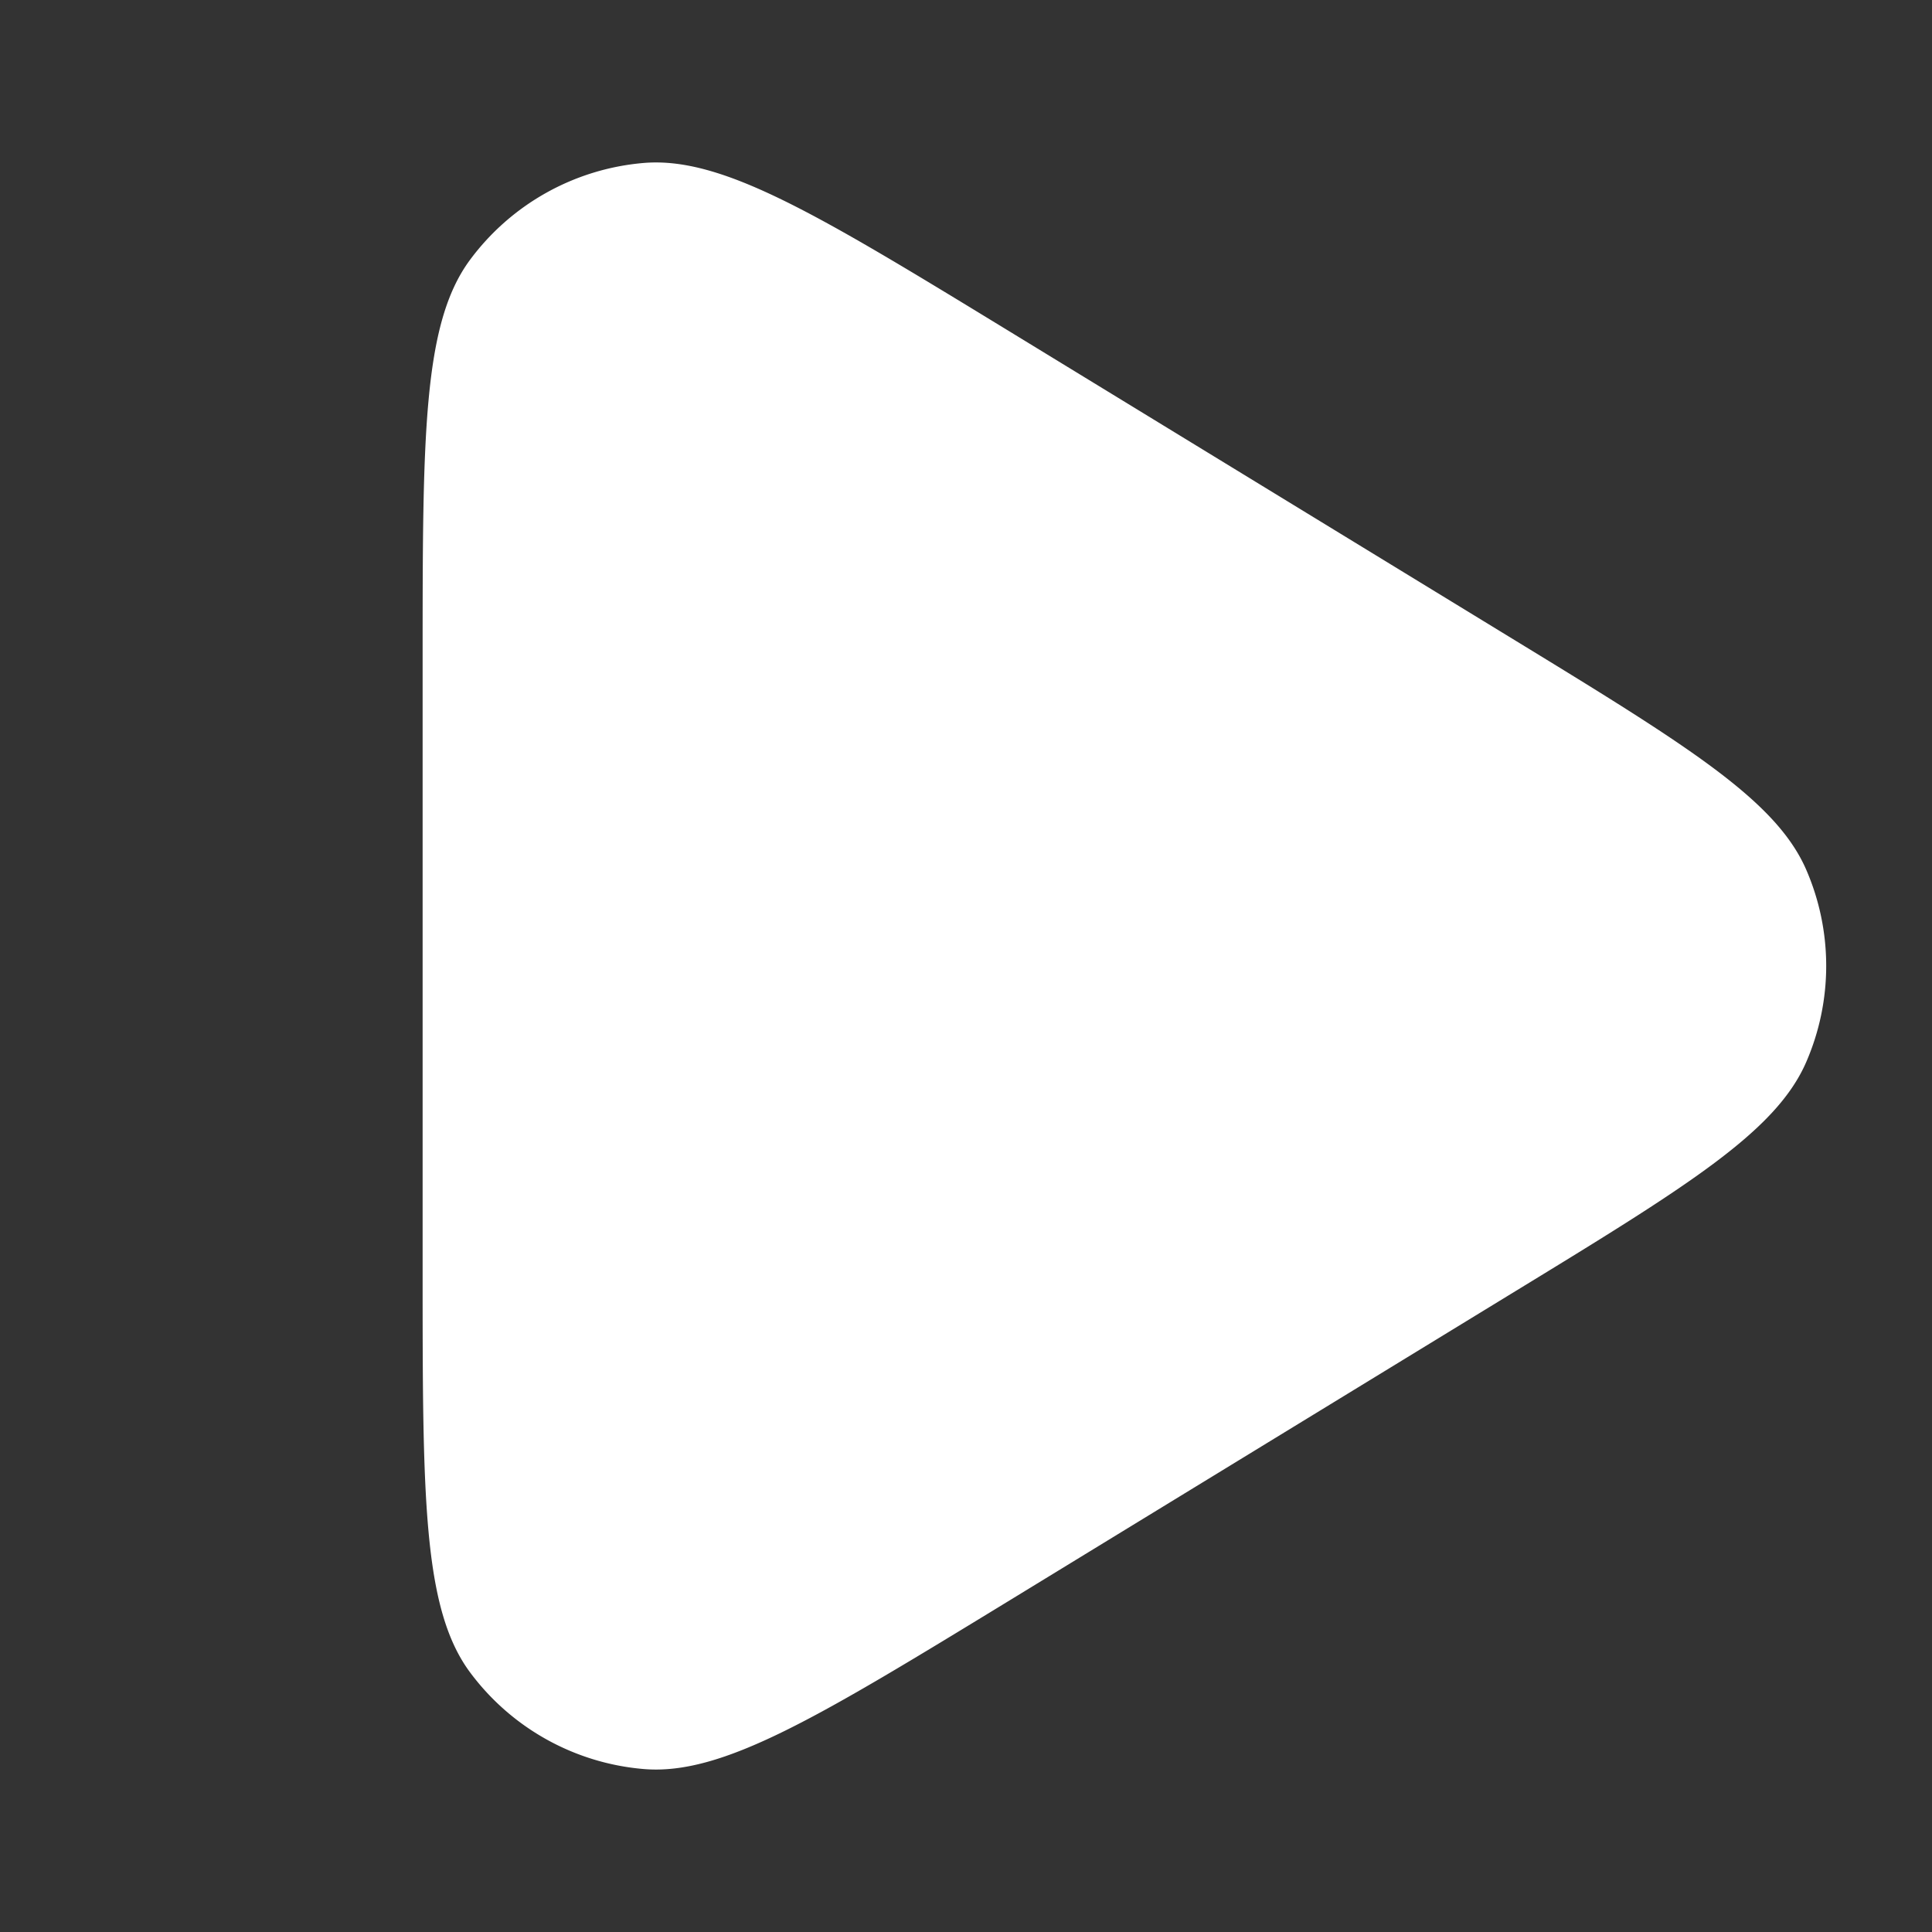 <svg xmlns="http://www.w3.org/2000/svg" width="16" height="16" fill="none" viewBox="0 0 16 16">
  <rect x="0" y="0" width="16" height="16" fill="#333333" stroke="none"/>
  <path fill="#fff" fill-rule="evenodd" d="M8.369 2.75c-1.592-.972-2.388-1.458-3.043-1.4a2 2 0 0 0-1.435.804C3.5 2.684 3.5 3.616 3.5 5.48v5.038c0 1.865 0 2.798.39 3.328a2 2 0 0 0 1.436.804c.655.058 1.451-.429 3.043-1.401l4.122-2.52c1.477-.902 2.216-1.353 2.468-1.935a2 2 0 0 0 0-1.59c-.252-.581-.99-1.032-2.468-1.935L8.369 2.75Z" clip-rule="evenodd"/>
</svg>
